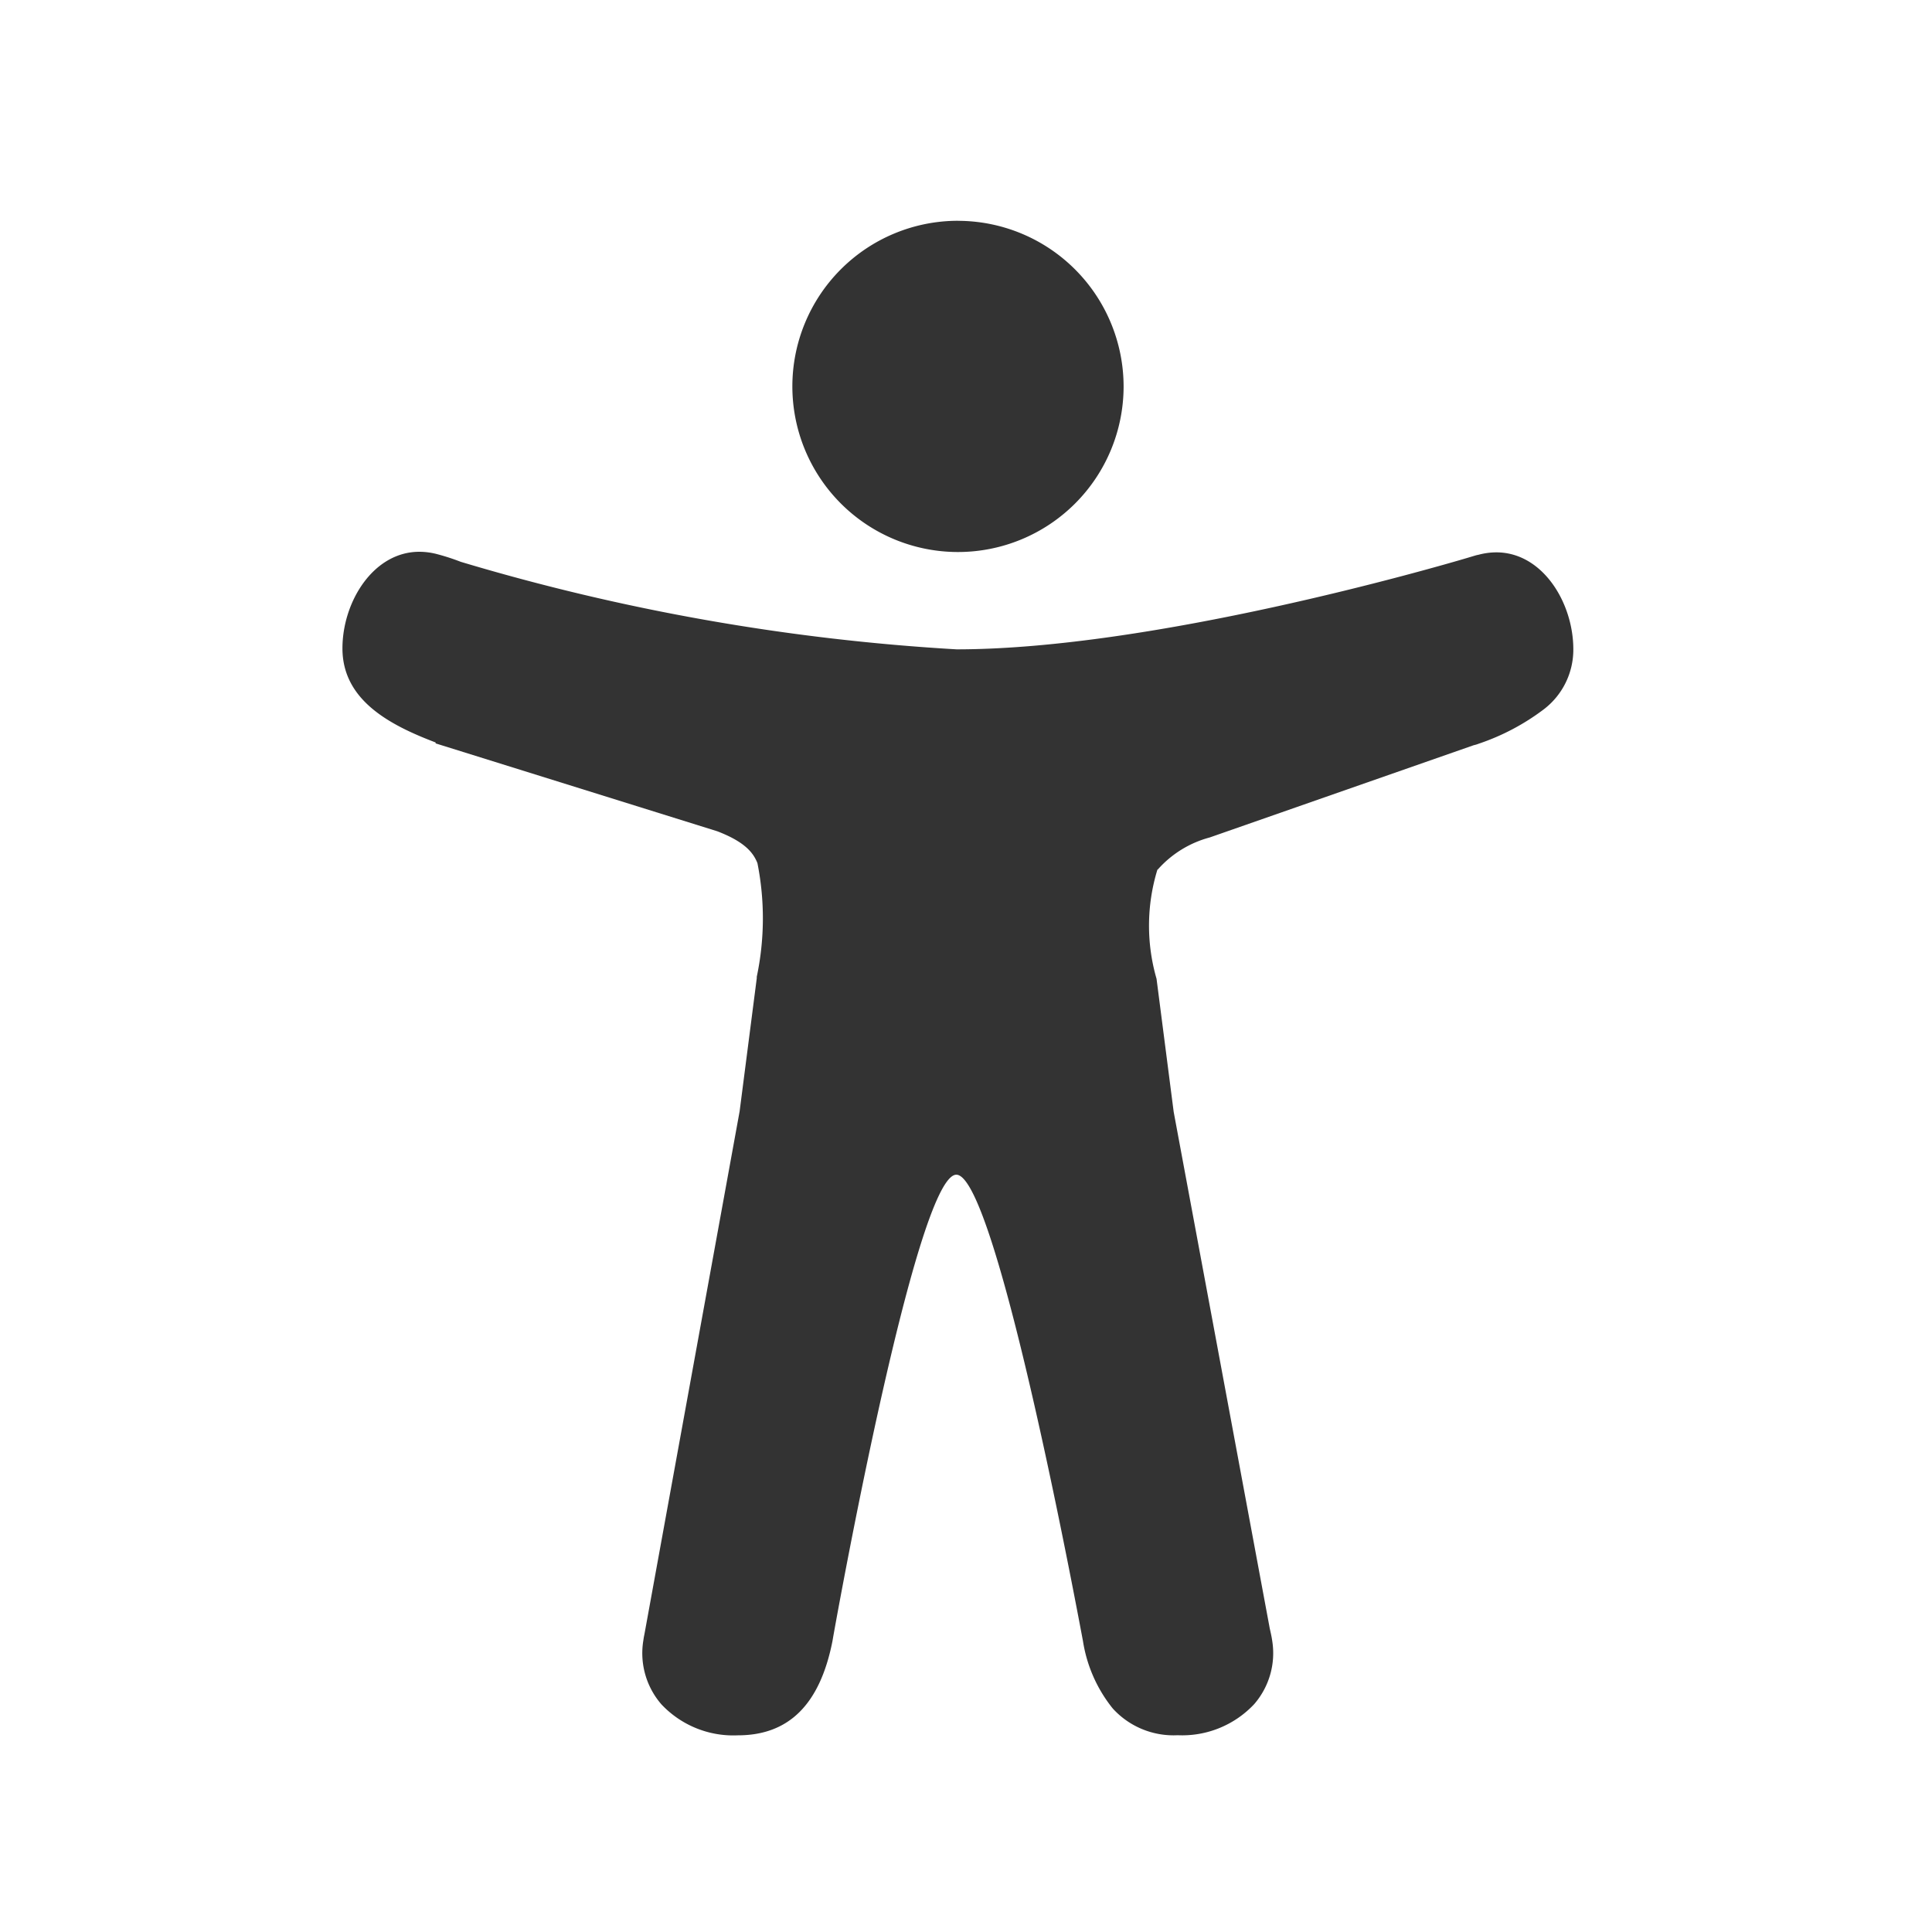 <svg xmlns="http://www.w3.org/2000/svg" width="40" height="40.001" viewBox="0 0 40 40.001">
  <rect x="0" y="0" width="40" height="40.001" fill="#333333" stroke="none"/>
  <path id="Differenzmenge_1" data-name="Differenzmenge 1" d="M40,40H0V0H40V40ZM19.8,24.321c.847,0,2.6,9.555,2.621,9.651a2.947,2.947,0,0,0,.617,1.4,1.7,1.7,0,0,0,1.343.554,2.044,2.044,0,0,0,1.587-.645,1.612,1.612,0,0,0,.372-1.309c-.01-.072-.025-.14-.041-.212l-.009-.039-1.99-10.7-.355-2.756a3.957,3.957,0,0,1,.018-2.26A.021.021,0,0,0,23.973,18a2.19,2.19,0,0,1,1.072-.661l5.469-1.911a.589.589,0,0,0,.1-.03,4.733,4.733,0,0,0,1.347-.711,1.554,1.554,0,0,0,.613-1.243c0-.97-.64-2.008-1.593-2.008a1.442,1.442,0,0,0-.367.049l-.03.006-.025.006-.184.055c-.655.194-6.515,1.892-10.57,1.892A44.813,44.813,0,0,1,9.54,11.632a4.524,4.524,0,0,0-.49-.159,1.448,1.448,0,0,0-.368-.049c-.952,0-1.592,1.035-1.592,2,0,1.071.975,1.586,1.929,1.948v.019l5.83,1.819c.594.227.754.462.833.661a5.852,5.852,0,0,1-.014,2.352l0,.03-.355,2.756-1.966,10.8-.009.046-.009.046-.012.08a1.615,1.615,0,0,0,.377,1.306,2.043,2.043,0,0,0,1.583.641c1.054,0,1.7-.639,1.959-1.954C17.248,33.876,18.956,24.321,19.8,24.321Zm.031-19.75A3.429,3.429,0,1,0,23.263,8,3.433,3.433,0,0,0,19.834,4.572Z" fill="#fff"/>
</svg>
